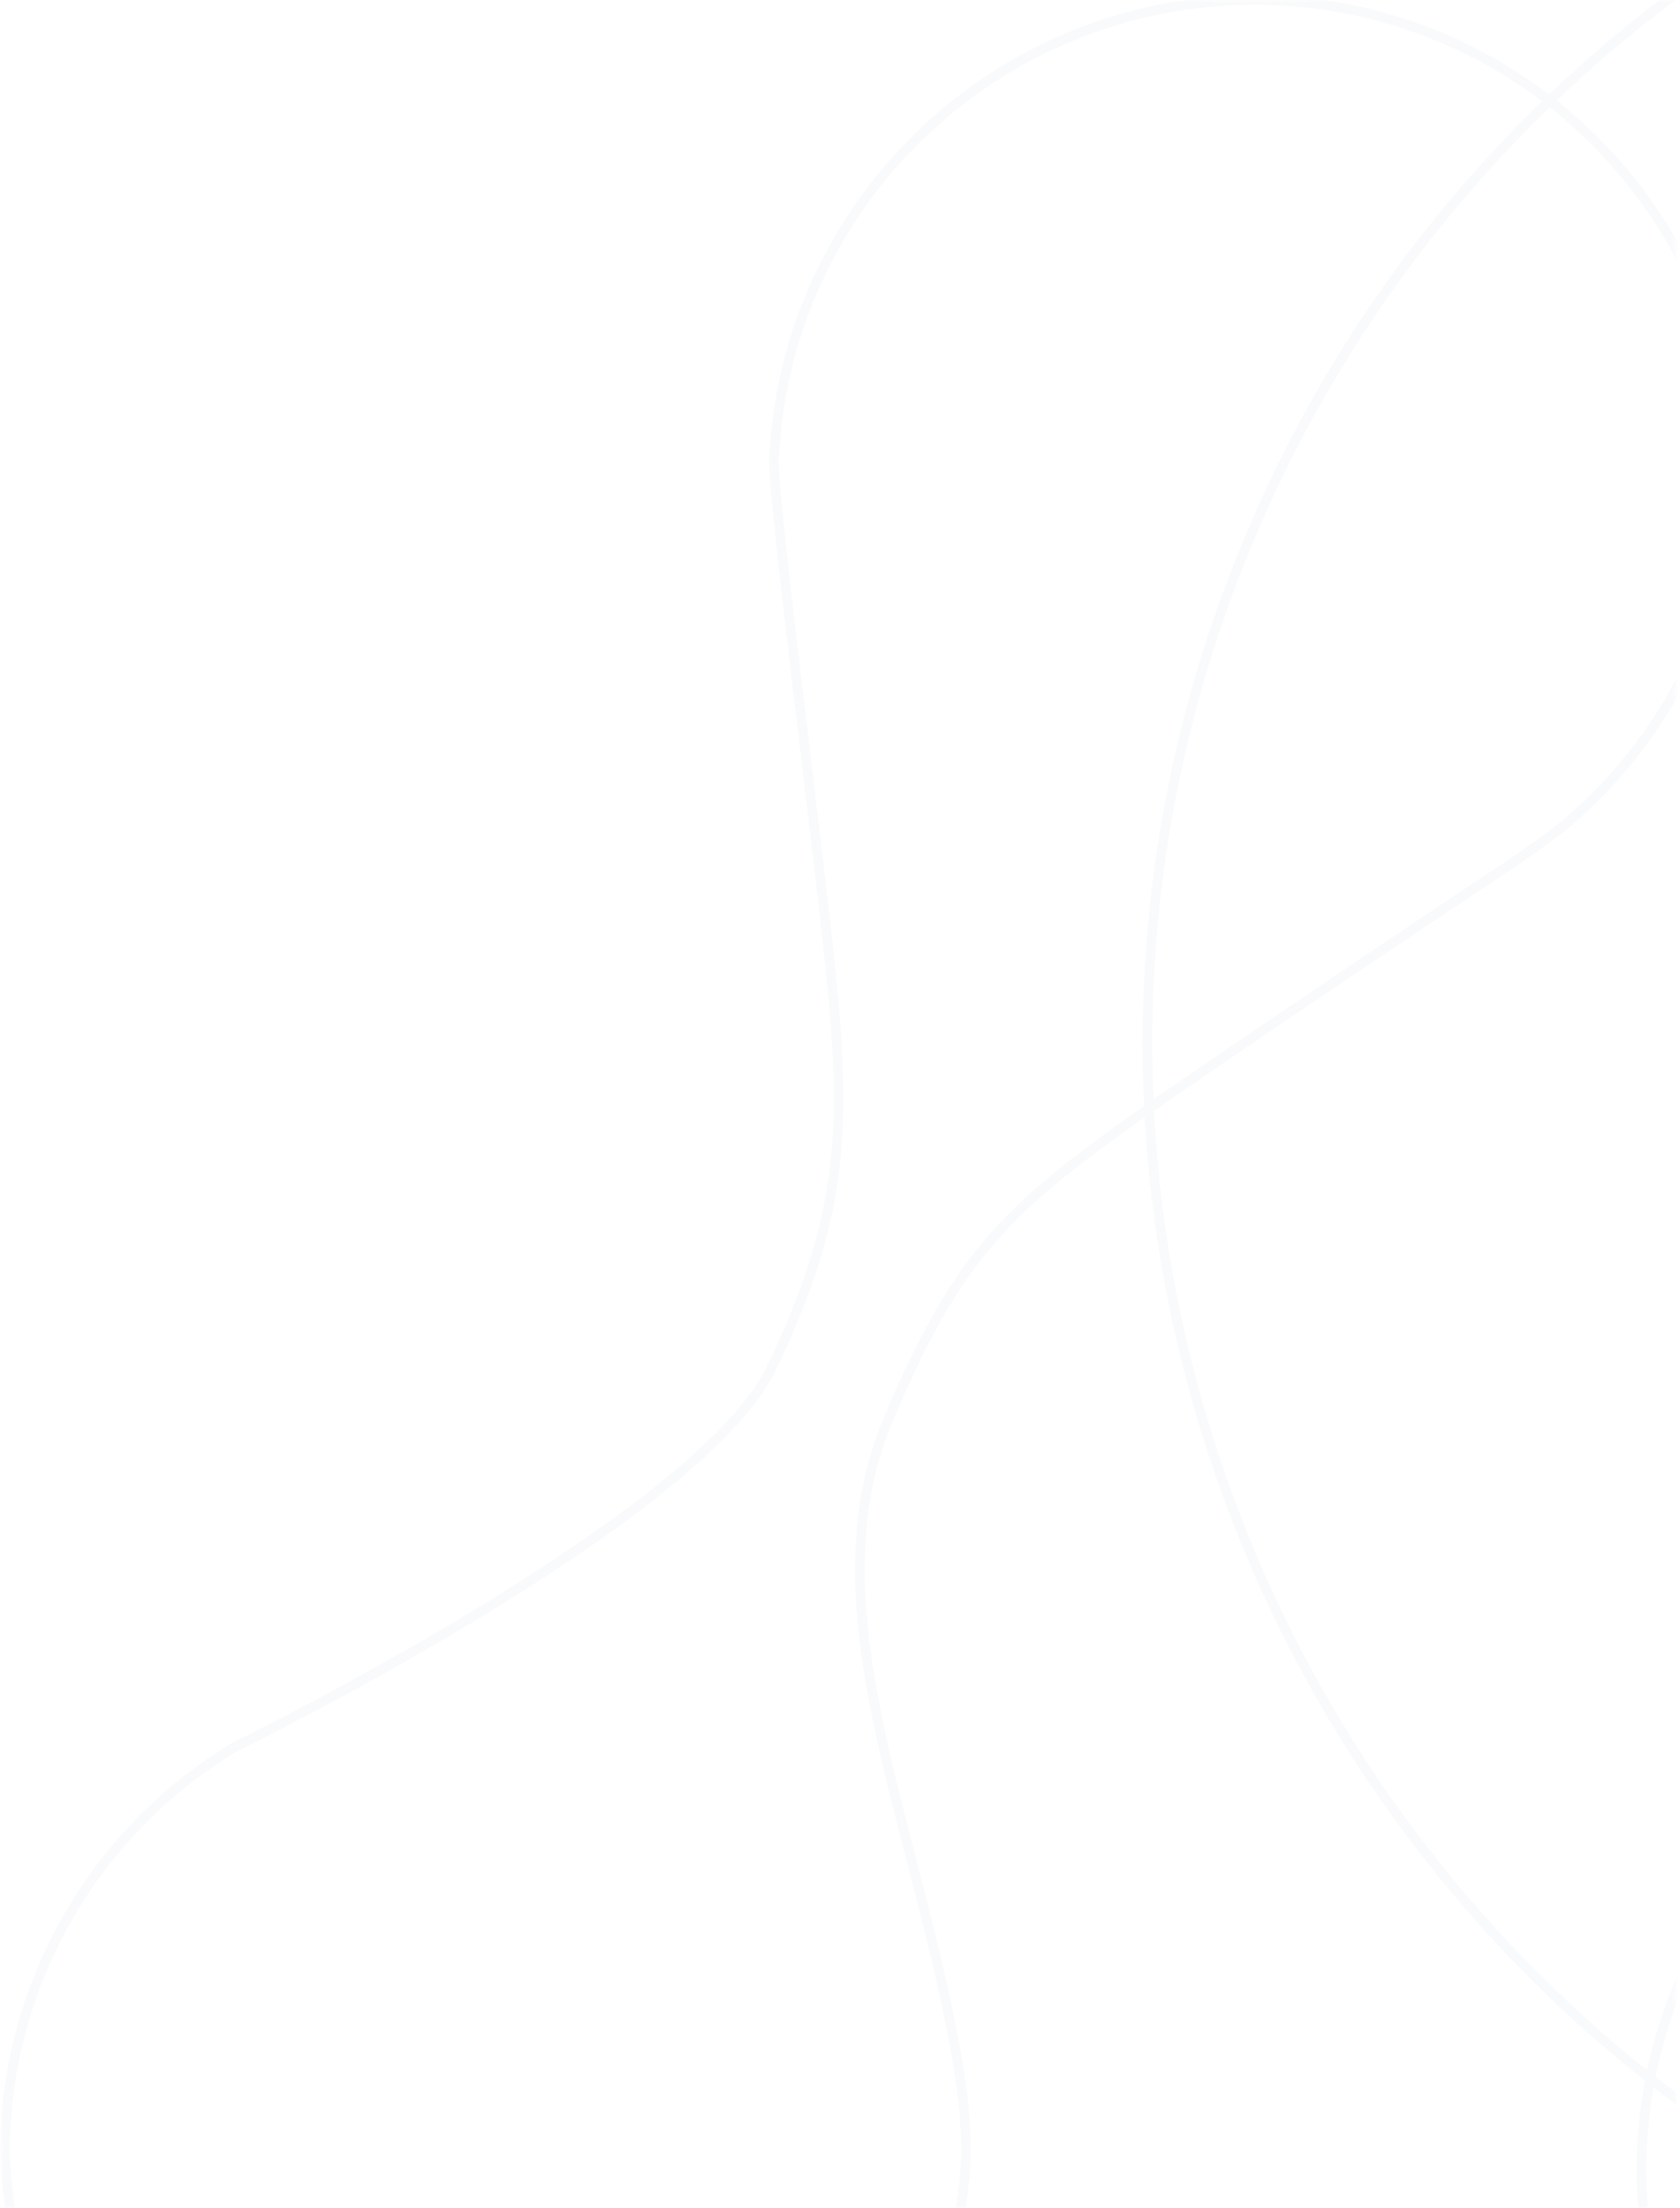 <?xml version="1.0" encoding="UTF-8"?>
<svg width="347px" height="456px" viewBox="0 0 347 456" version="1.1" xmlns="http://www.w3.org/2000/svg" xmlns:xlink="http://www.w3.org/1999/xlink">
    <title>Group 13</title>
    <defs>
        <rect id="path-1" x="0" y="0" width="346" height="456"></rect>
    </defs>
    <g id="Resources" stroke="none" stroke-width="1" fill="none" fill-rule="evenodd" opacity="0.15">
        <g id="User-Conference:-Connect" transform="translate(-1094, -134)">
            <g id="Rectangle-2" transform="translate(-537.847, -245)">
                <g id="Group-13" transform="translate(537.847, 335)">
                    <g id="Combined-Shape-Copy-3-+-Combined-Shape-Copy-2-Mask" transform="translate(1094.153, 44)">
                        <mask id="mask-2" fill="white">
                            <use xlink:href="#path-1"></use>
                        </mask>
                        <g id="Mask"></g>
                        <path d="M693.519,417.17 C774.77,343.18 803.117,227.554 765.335,124.241 C727.552,20.929 631.085,-49.71 520.944,-54.716 C410.803,-59.722 308.694,1.891 262.26,101.376 C198.948,237.019 257.993,398.47 394.215,462.196 C494.126,508.933 612.268,491.16 693.519,417.17 Z" id="Combined-Shape-Copy-3" stroke="#D9DEE7" stroke-width="2" fill-rule="nonzero" mask="url(#mask-2)"></path>
                        <path d="M400.338,356.649 C437.529,341.345 480.327,349.838 508.765,378.166 C537.202,406.493 545.673,449.072 530.227,486.036 C514.78,522.999 478.459,547.063 438.21,547 C383.333,546.913 338.893,502.644 338.893,448.066 C338.893,408.037 363.147,371.953 400.338,356.649 Z M258.979,1.59161573e-10 C312.312,1.59161573e-10 356.132,42.092 358.26,95.366 L358.26,95.366 L358.102,95.366 C358.105,125.117 344.532,153.245 321.237,171.761 L321.237,171.761 C321.093,171.867 318.993,173.418 316.693,175.072 L316.215,175.415 C314.375,176.733 312.487,178.059 311.428,178.72 C311.428,178.72 308.117,180.914 302.535,184.637 L301.005,185.658 C289.933,193.047 271.375,205.483 251.938,218.736 C209.536,247.681 199.41,255.115 183.272,293.233 C167.134,331.351 188.809,375.796 197.353,424.195 C198.61,430.926 199.298,437.752 199.41,444.599 C197.282,497.872 153.462,539.965 100.129,539.965 C46.795,539.965 2.975,497.872 0.847,444.599 C0.905,410.278 18.907,378.484 48.312,360.77 L48.312,360.77 L48.425,360.715 C52.078,358.922 143.559,313.794 159.065,282.794 C176.943,245.466 174.728,227.119 168.558,175.24 C167.536,166.465 166.011,153.99 164.513,141.452 L164.277,139.472 C161.919,119.679 159.697,100.206 159.697,95.366 C161.825,42.092 205.646,1.59161573e-10 258.979,1.59161573e-10 Z" id="Combined-Shape-Copy-2" stroke="#D9DEE7" stroke-width="2" fill-rule="nonzero" mask="url(#mask-2)"></path>
                    </g>
                </g>
            </g>
        </g>
    </g>
</svg>